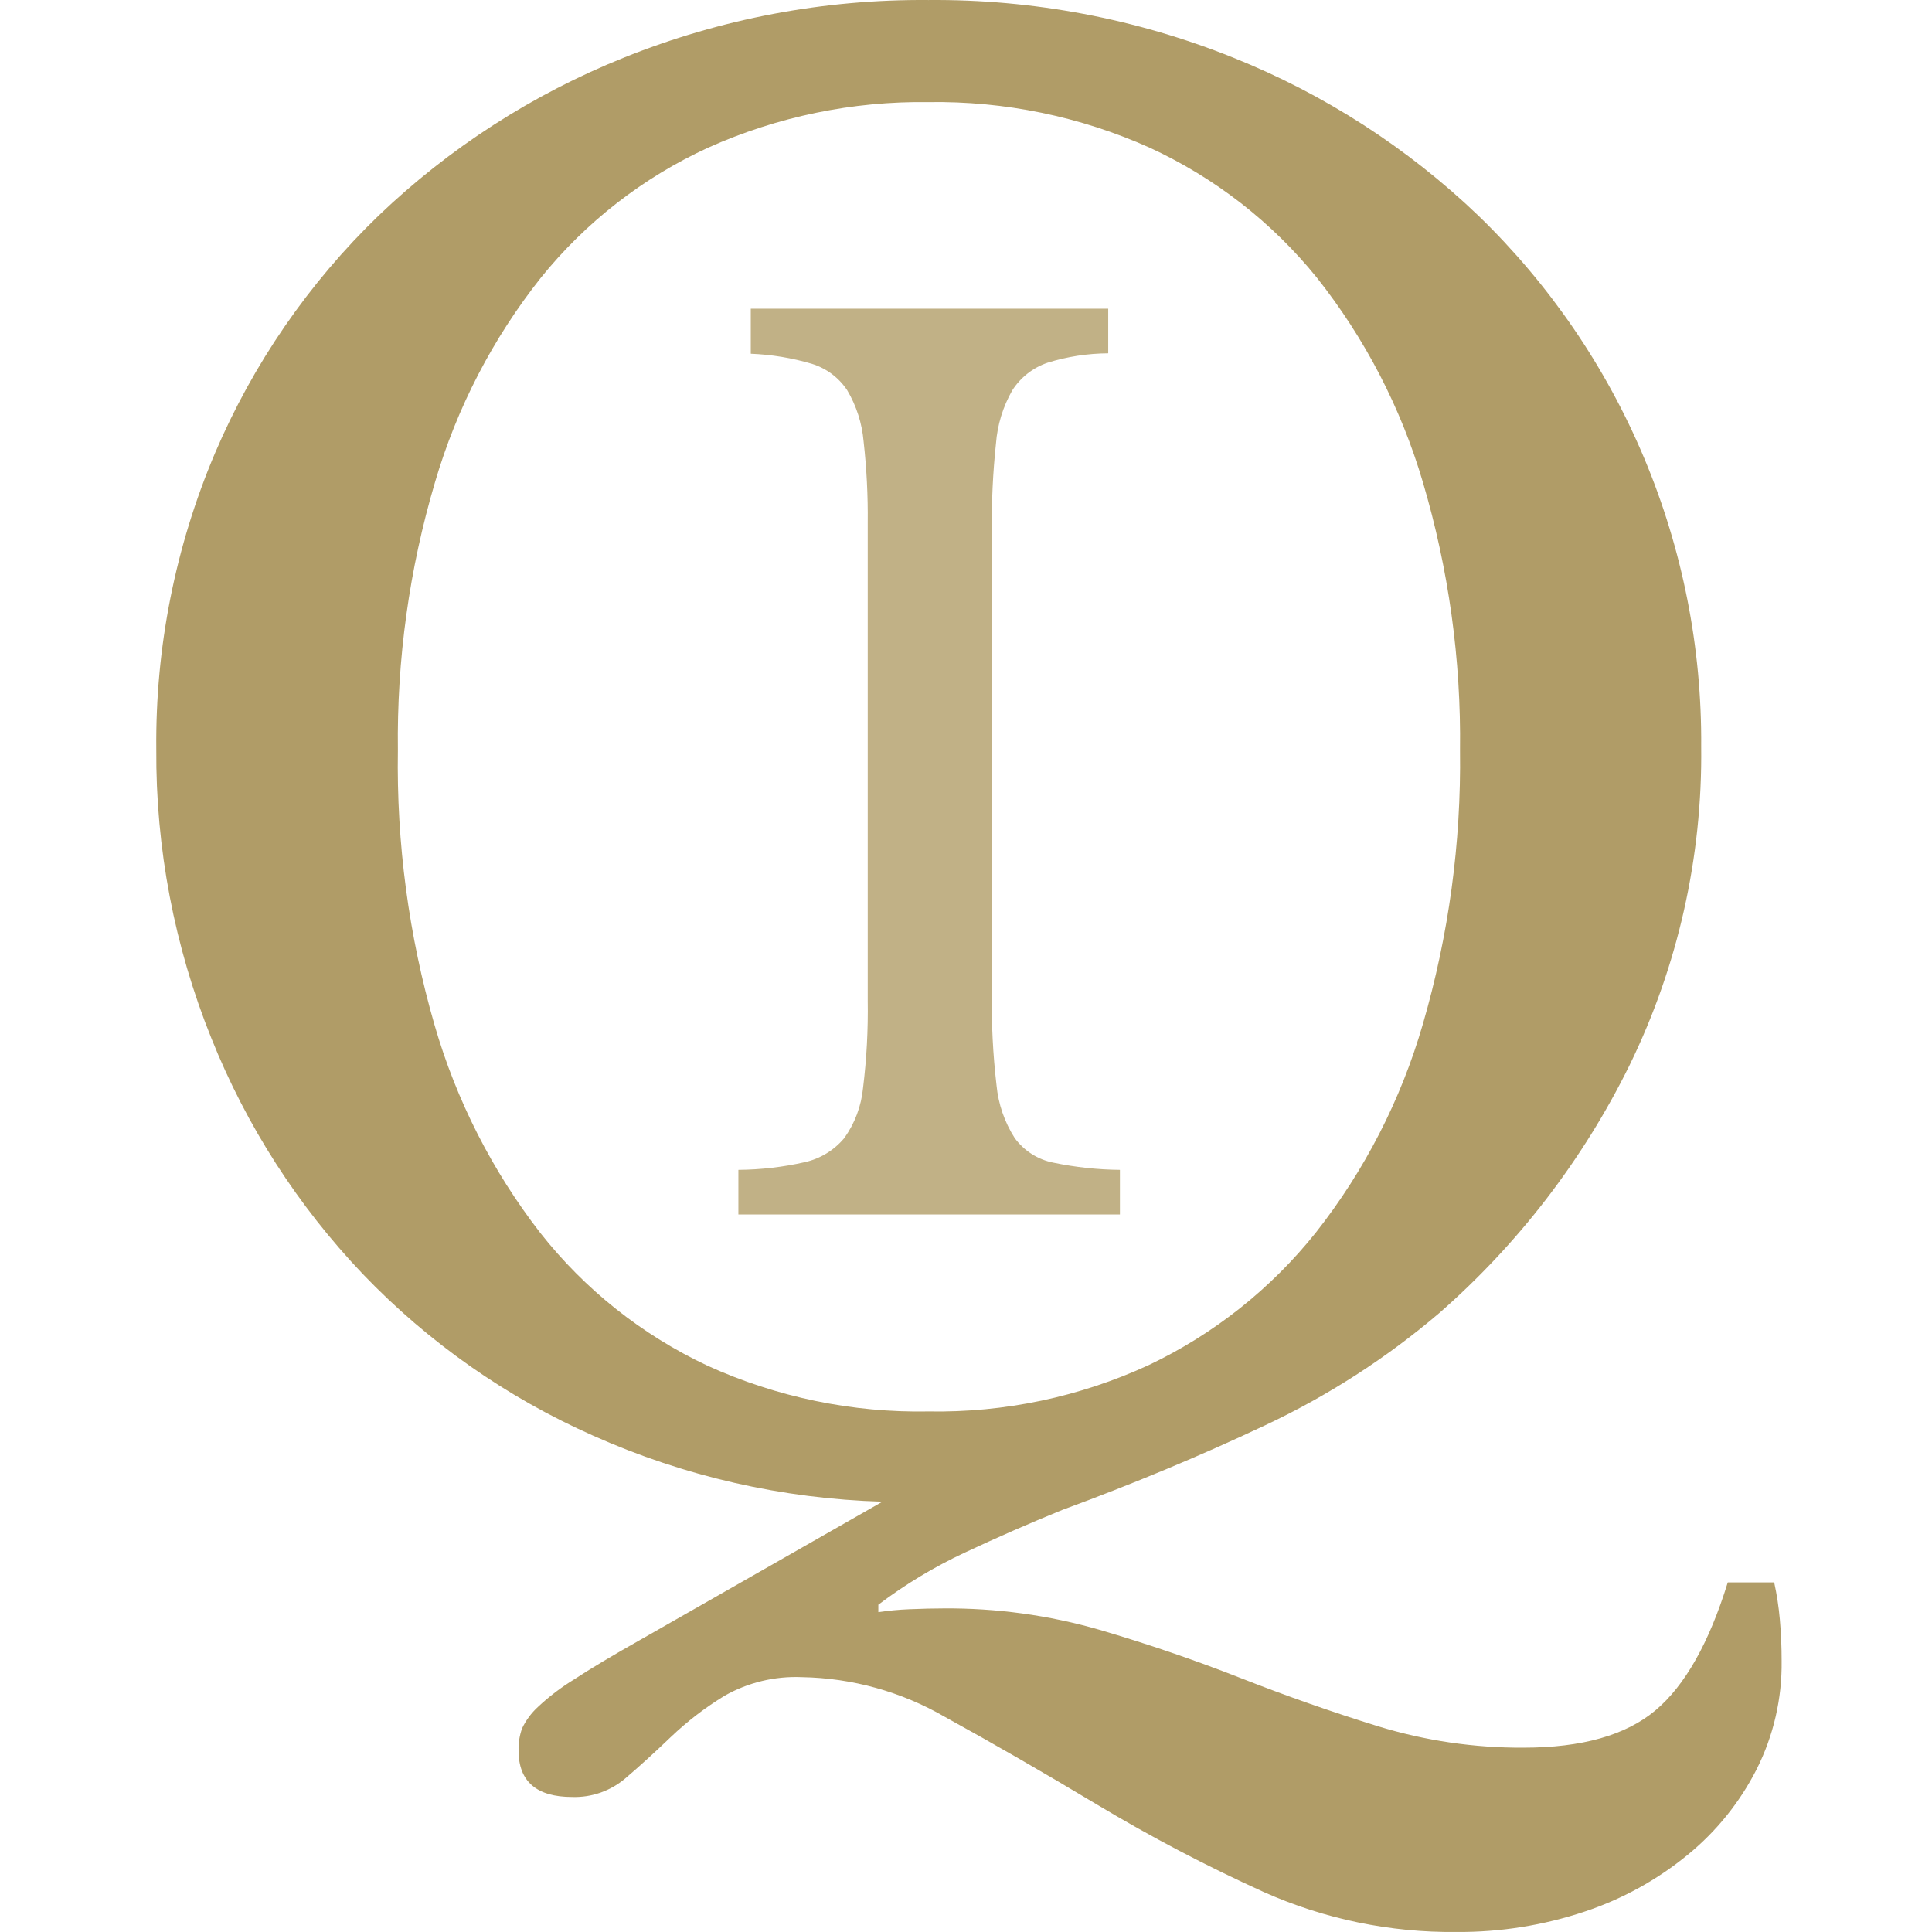 <svg width="136" height="136" viewBox="0 0 136 136" fill="none" xmlns="http://www.w3.org/2000/svg">
<path d="M69.818 69.852C69.785 72.035 69.895 74.218 70.148 76.387C70.273 77.712 70.712 78.988 71.428 80.11C72.088 81.013 73.064 81.633 74.162 81.846C75.7 82.166 77.265 82.335 78.835 82.35V85.492H51.977V82.35C53.554 82.338 55.124 82.156 56.661 81.807C57.747 81.563 58.722 80.966 59.434 80.11C60.175 79.073 60.629 77.859 60.752 76.591C61.005 74.545 61.115 72.485 61.082 70.424V36.818C61.103 34.897 61.006 32.977 60.791 31.068C60.681 29.798 60.287 28.568 59.637 27.471C59.047 26.581 58.166 25.924 57.145 25.609C55.749 25.196 54.306 24.958 52.85 24.901V21.731H78.011V24.872C76.564 24.88 75.127 25.102 73.745 25.532C72.722 25.878 71.846 26.561 71.263 27.471C70.602 28.623 70.208 29.909 70.109 31.233C69.893 33.268 69.796 35.314 69.818 37.361V69.852Z" fill="#C1B186"/>
<path d="M65.358 0.002C72.703 -0.061 79.99 1.316 86.806 4.055C93.213 6.622 99.069 10.394 104.055 15.167C109.066 20.011 113.042 25.823 115.74 32.25C118.439 38.676 119.804 45.584 119.753 52.554C119.846 60.321 118.119 68.002 114.711 74.981C111.439 81.626 106.885 87.557 101.311 92.434C97.587 95.608 93.456 98.269 89.026 100.346C84.501 102.479 79.75 104.46 74.773 106.29C72.427 107.246 70.138 108.248 67.908 109.295C65.758 110.3 63.721 111.528 61.829 112.96V113.484C62.545 113.378 63.267 113.31 63.991 113.28C64.902 113.242 65.707 113.222 66.405 113.222C70.121 113.19 73.821 113.696 77.391 114.725C80.784 115.721 84.094 116.852 87.32 118.119C90.545 119.386 93.777 120.52 97.016 121.522C100.33 122.537 103.779 123.044 107.245 123.025C111.349 123.025 114.442 122.152 116.524 120.407C118.605 118.662 120.305 115.656 121.624 111.39H124.891C125.08 112.25 125.212 113.121 125.289 113.998C125.376 114.967 125.415 115.937 125.415 116.907C125.452 119.562 124.846 122.186 123.65 124.557C122.469 126.875 120.818 128.923 118.802 130.568C116.65 132.333 114.192 133.687 111.55 134.563C108.644 135.535 105.597 136.02 102.533 135.998C97.858 136.049 93.228 135.09 88.958 133.186C84.92 131.354 80.99 129.292 77.187 127.01C73.483 124.786 69.928 122.737 66.522 120.863C63.457 119.085 59.989 118.121 56.447 118.061C54.547 117.979 52.663 118.432 51.008 119.369C49.644 120.2 48.373 121.176 47.217 122.278C46.086 123.364 45.019 124.334 44.017 125.187C42.978 126.071 41.648 126.538 40.284 126.496C37.763 126.496 36.503 125.4 36.503 123.228C36.487 122.694 36.572 122.161 36.755 121.658C37.026 121.09 37.405 120.579 37.87 120.155C38.651 119.423 39.506 118.773 40.42 118.216C41.554 117.469 43.115 116.538 45.123 115.404L62.12 105.708C55.094 105.506 48.176 103.928 41.758 101.063C35.664 98.365 30.157 94.502 25.546 89.69C20.967 84.886 17.347 79.252 14.881 73.091C12.273 66.621 10.955 59.704 11.002 52.729C10.934 45.577 12.34 38.487 15.133 31.902C17.817 25.608 21.738 19.918 26.661 15.167C31.653 10.395 37.511 6.624 43.92 4.055C50.732 1.315 58.016 -0.062 65.358 0.002ZM65.358 99.357C70.709 99.45 76.012 98.333 80.872 96.089C85.455 93.91 89.481 90.713 92.643 86.743C96.065 82.39 98.616 77.419 100.157 72.102C101.98 65.838 102.862 59.339 102.775 52.816C102.857 46.424 101.974 40.057 100.157 33.928C98.615 28.702 96.084 23.82 92.701 19.549C89.535 15.632 85.506 12.5 80.93 10.396C76.036 8.201 70.721 7.106 65.358 7.187C60.015 7.113 54.72 8.209 49.844 10.396C45.266 12.497 41.237 15.63 38.074 19.549C34.69 23.819 32.162 28.701 30.627 33.928C28.81 40.057 27.927 46.424 28.009 52.816C27.904 59.353 28.774 65.869 30.588 72.15C32.123 77.457 34.65 82.425 38.035 86.791C41.177 90.781 45.208 93.982 49.806 96.138C54.685 98.357 59.999 99.457 65.358 99.357Z" fill="#B09C67"/>
</svg>
